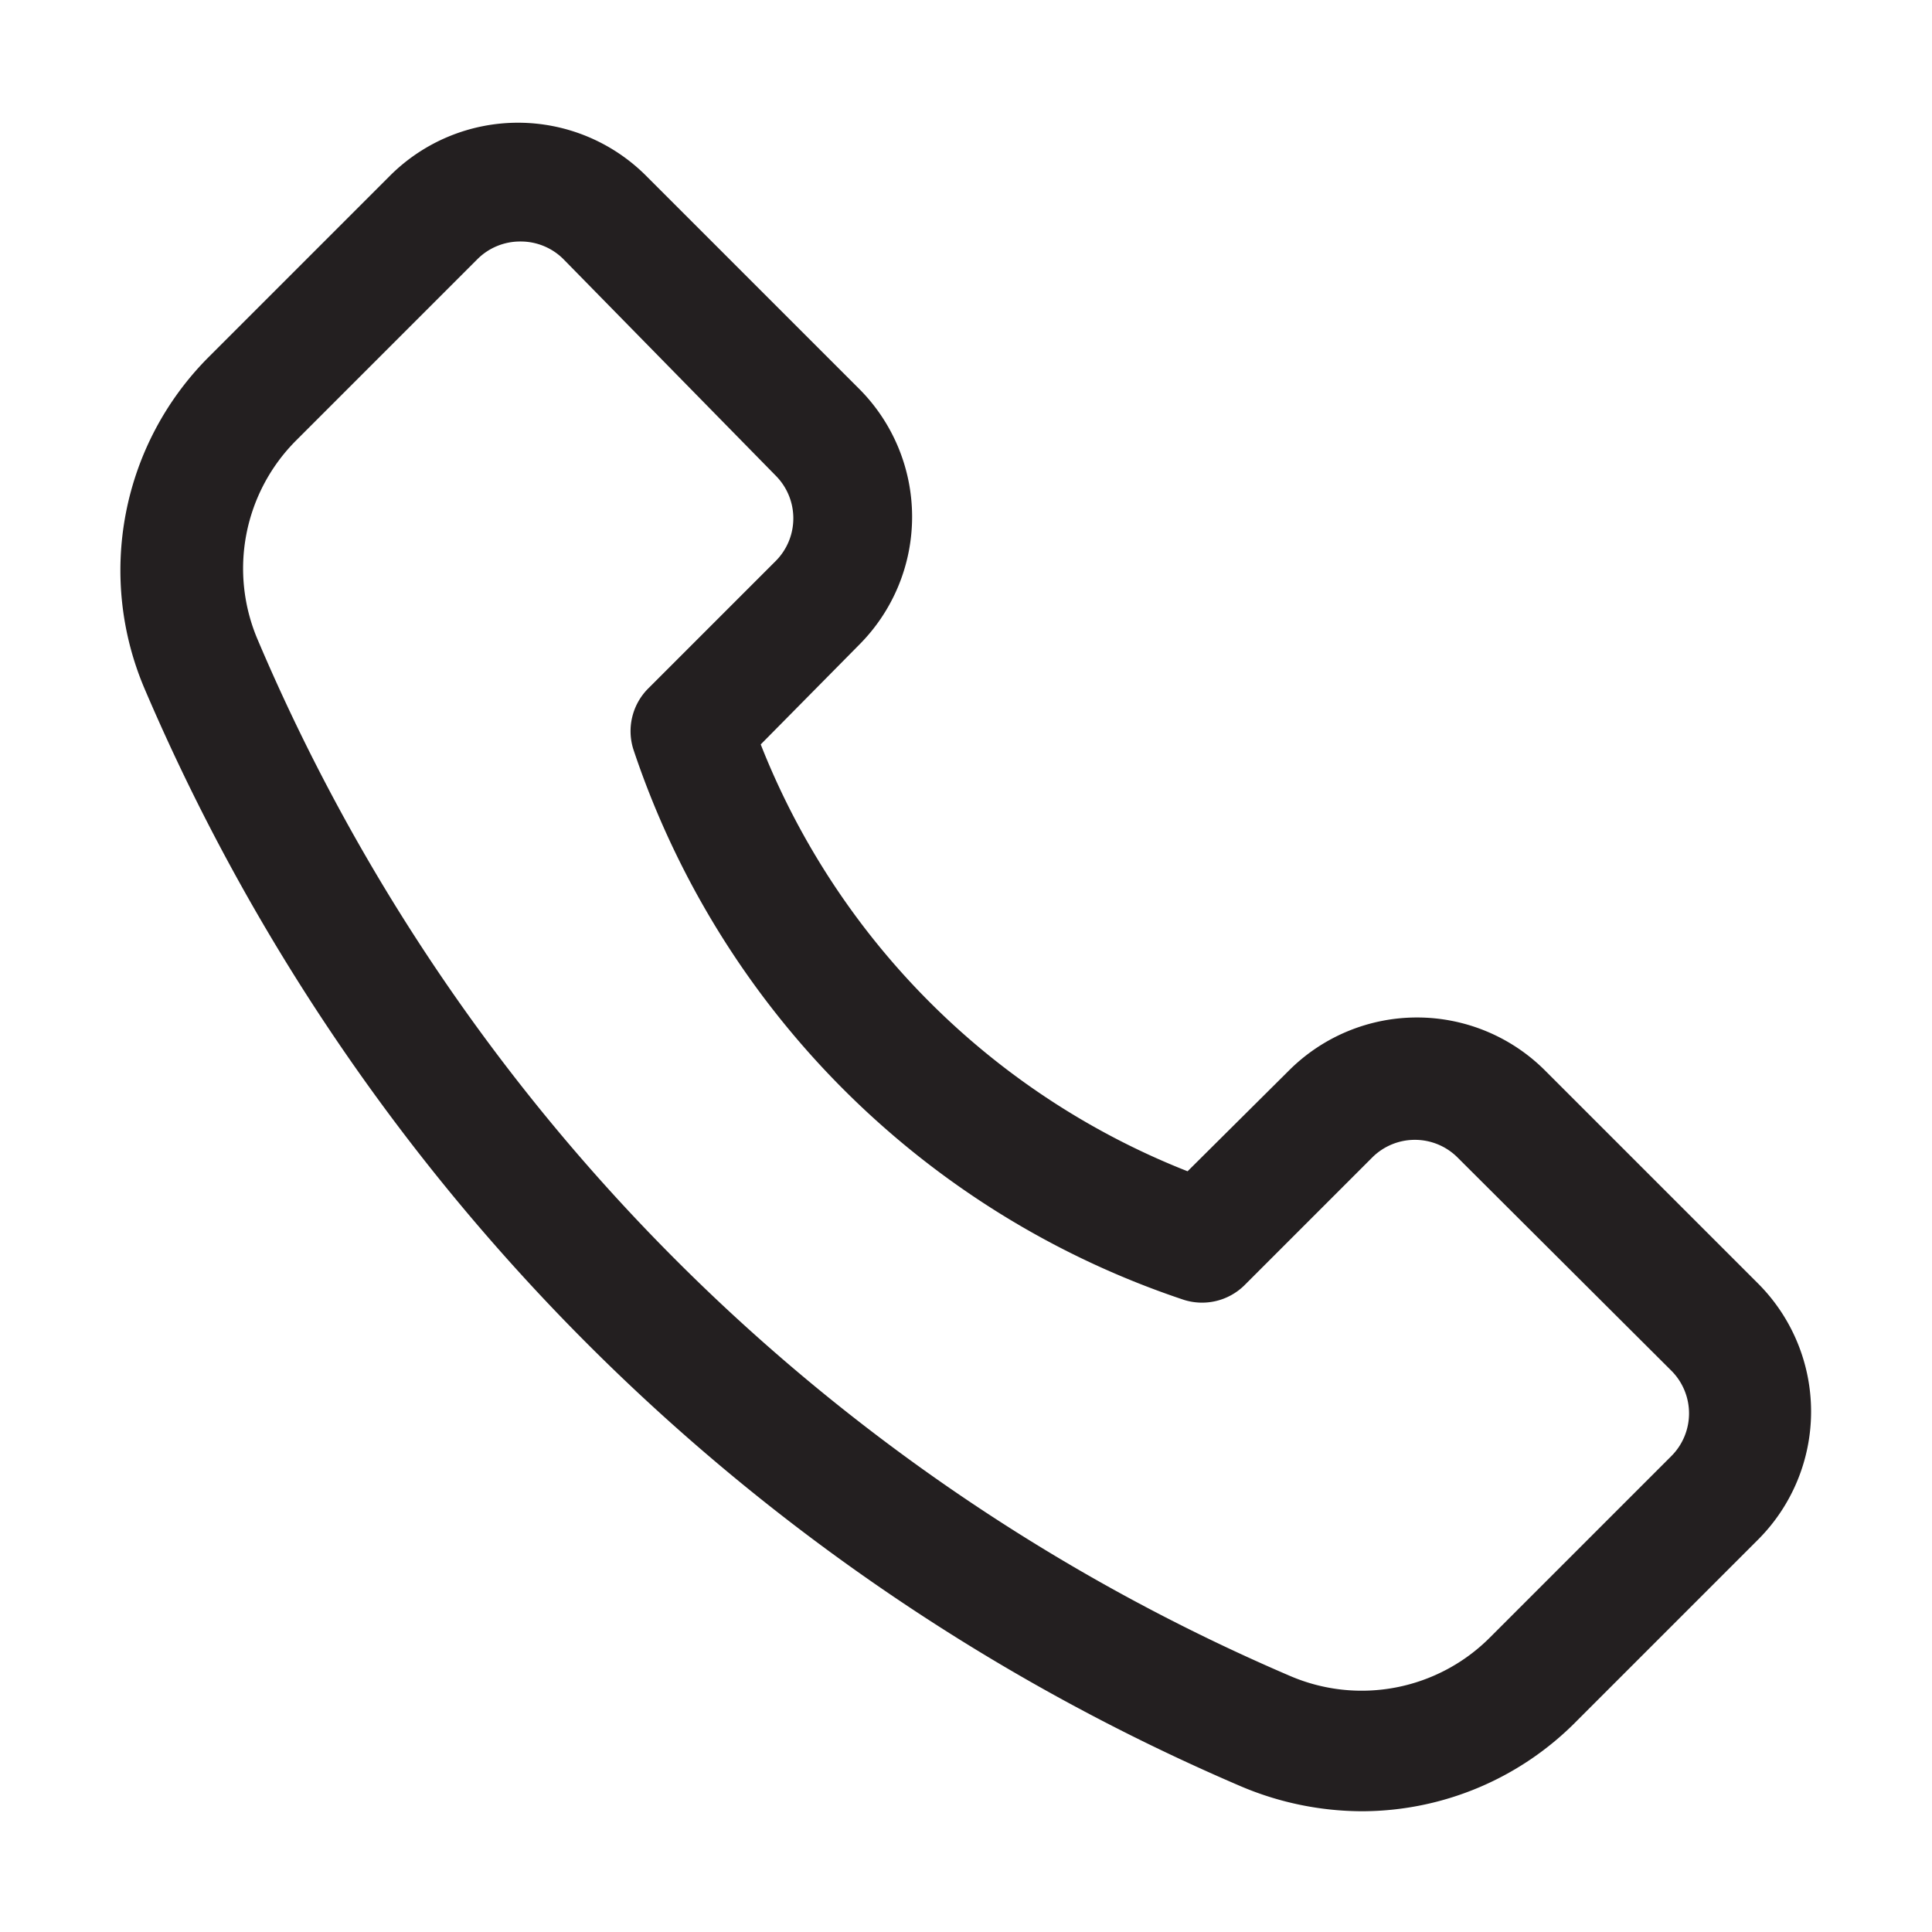 <?xml version="1.0" encoding="UTF-8"?> <svg xmlns="http://www.w3.org/2000/svg" xmlns:xlink="http://www.w3.org/1999/xlink" version="1.1" width="512" height="512" x="0" y="0" viewBox="0 0 32 32" style="enable-background:new 0 0 512 512" xml:space="preserve" class=""><g><path d="M22.56 30a5.16 5.16 0 0 1-2-.41A34.53 34.53 0 0 1 2.4 11.42a5 5 0 0 1 1.06-5.51l3-3a3 3 0 0 1 4.24 0l3.53 3.53a3 3 0 0 1 0 4.24l-1.63 1.65a12.54 12.54 0 0 0 7.07 7.07l1.68-1.67a3 3 0 0 1 4.24 0l3.53 3.53a3 3 0 0 1 0 4.24l-3 3a5 5 0 0 1-3.56 1.5zM8.62 4a1 1 0 0 0-.71.29l-3 3a3 3 0 0 0-.64 3.31 32.47 32.47 0 0 0 17.1 17.16 3 3 0 0 0 3.31-.64l3-3a1 1 0 0 0 0-1.42l-3.54-3.53a1 1 0 0 0-1.41 0l-2.12 2.12a1 1 0 0 1-1 .24 14.42 14.42 0 0 1-9.12-9.12 1 1 0 0 1 .24-1l2.12-2.12a1 1 0 0 0 .29-.71 1 1 0 0 0-.29-.7L9.33 4.29A1 1 0 0 0 8.62 4z" fill="#231f20" opacity="1" data-original="#000000" class=""></path></g></svg> 